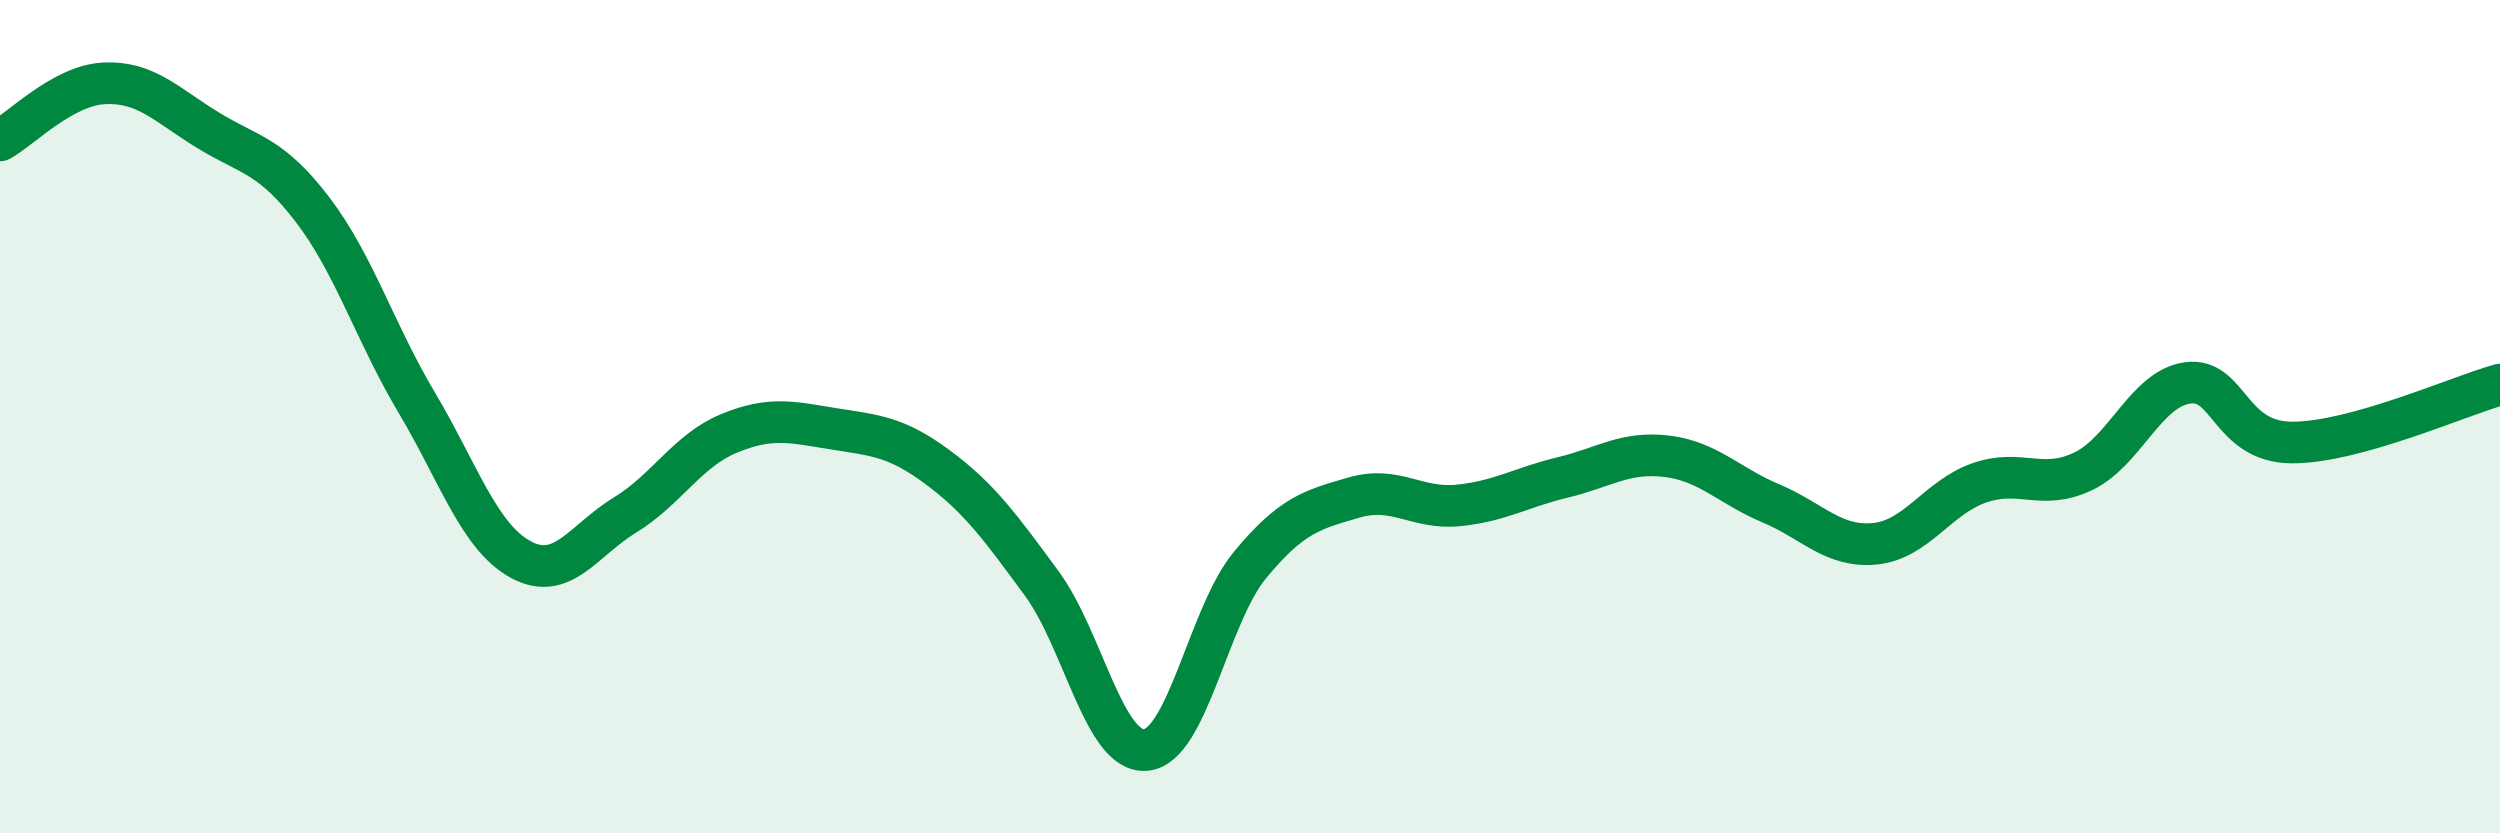 
    <svg width="60" height="20" viewBox="0 0 60 20" xmlns="http://www.w3.org/2000/svg">
      <path
        d="M 0,3.37 C 0.5,3.1 1.5,2.05 2.5,2 C 3.5,1.95 4,2.52 5,3.13 C 6,3.74 6.5,3.72 7.5,5.03 C 8.5,6.34 9,7.98 10,9.66 C 11,11.34 11.5,12.89 12.5,13.43 C 13.5,13.97 14,12.97 15,12.36 C 16,11.75 16.5,10.81 17.5,10.4 C 18.5,9.99 19,10.13 20,10.29 C 21,10.45 21.5,10.47 22.5,11.21 C 23.5,11.95 24,12.64 25,14 C 26,15.36 26.5,18.09 27.5,18 C 28.5,17.91 29,14.77 30,13.56 C 31,12.35 31.5,12.23 32.5,11.94 C 33.5,11.65 34,12.23 35,12.13 C 36,12.03 36.5,11.7 37.5,11.46 C 38.5,11.22 39,10.83 40,10.95 C 41,11.07 41.5,11.66 42.5,12.08 C 43.5,12.5 44,13.15 45,13.05 C 46,12.95 46.5,11.94 47.5,11.59 C 48.5,11.24 49,11.79 50,11.31 C 51,10.83 51.5,9.33 52.5,9.19 C 53.5,9.05 53.5,10.61 55,10.62 C 56.5,10.63 59,9.51 60,9.23L60 20L0 20Z"
        fill="#008740"
        opacity="0.1"
        stroke-linecap="round"
        stroke-linejoin="round"
      />
      <path
        d="M 0,3.37 C 0.5,3.1 1.5,2.05 2.5,2 C 3.5,1.95 4,2.52 5,3.13 C 6,3.74 6.5,3.72 7.5,5.03 C 8.5,6.34 9,7.98 10,9.66 C 11,11.34 11.5,12.89 12.5,13.43 C 13.5,13.97 14,12.97 15,12.36 C 16,11.75 16.5,10.81 17.5,10.4 C 18.5,9.99 19,10.13 20,10.29 C 21,10.45 21.5,10.47 22.5,11.21 C 23.5,11.95 24,12.64 25,14 C 26,15.36 26.5,18.09 27.5,18 C 28.5,17.91 29,14.77 30,13.56 C 31,12.35 31.5,12.23 32.5,11.94 C 33.5,11.65 34,12.23 35,12.13 C 36,12.03 36.5,11.7 37.5,11.46 C 38.5,11.22 39,10.83 40,10.95 C 41,11.07 41.5,11.66 42.5,12.08 C 43.5,12.5 44,13.15 45,13.05 C 46,12.95 46.5,11.94 47.5,11.59 C 48.5,11.24 49,11.79 50,11.31 C 51,10.83 51.5,9.33 52.5,9.19 C 53.5,9.05 53.5,10.61 55,10.62 C 56.5,10.63 59,9.51 60,9.23"
        stroke="#008740"
        stroke-width="1"
        fill="none"
        stroke-linecap="round"
        stroke-linejoin="round"
      />
    </svg>
  